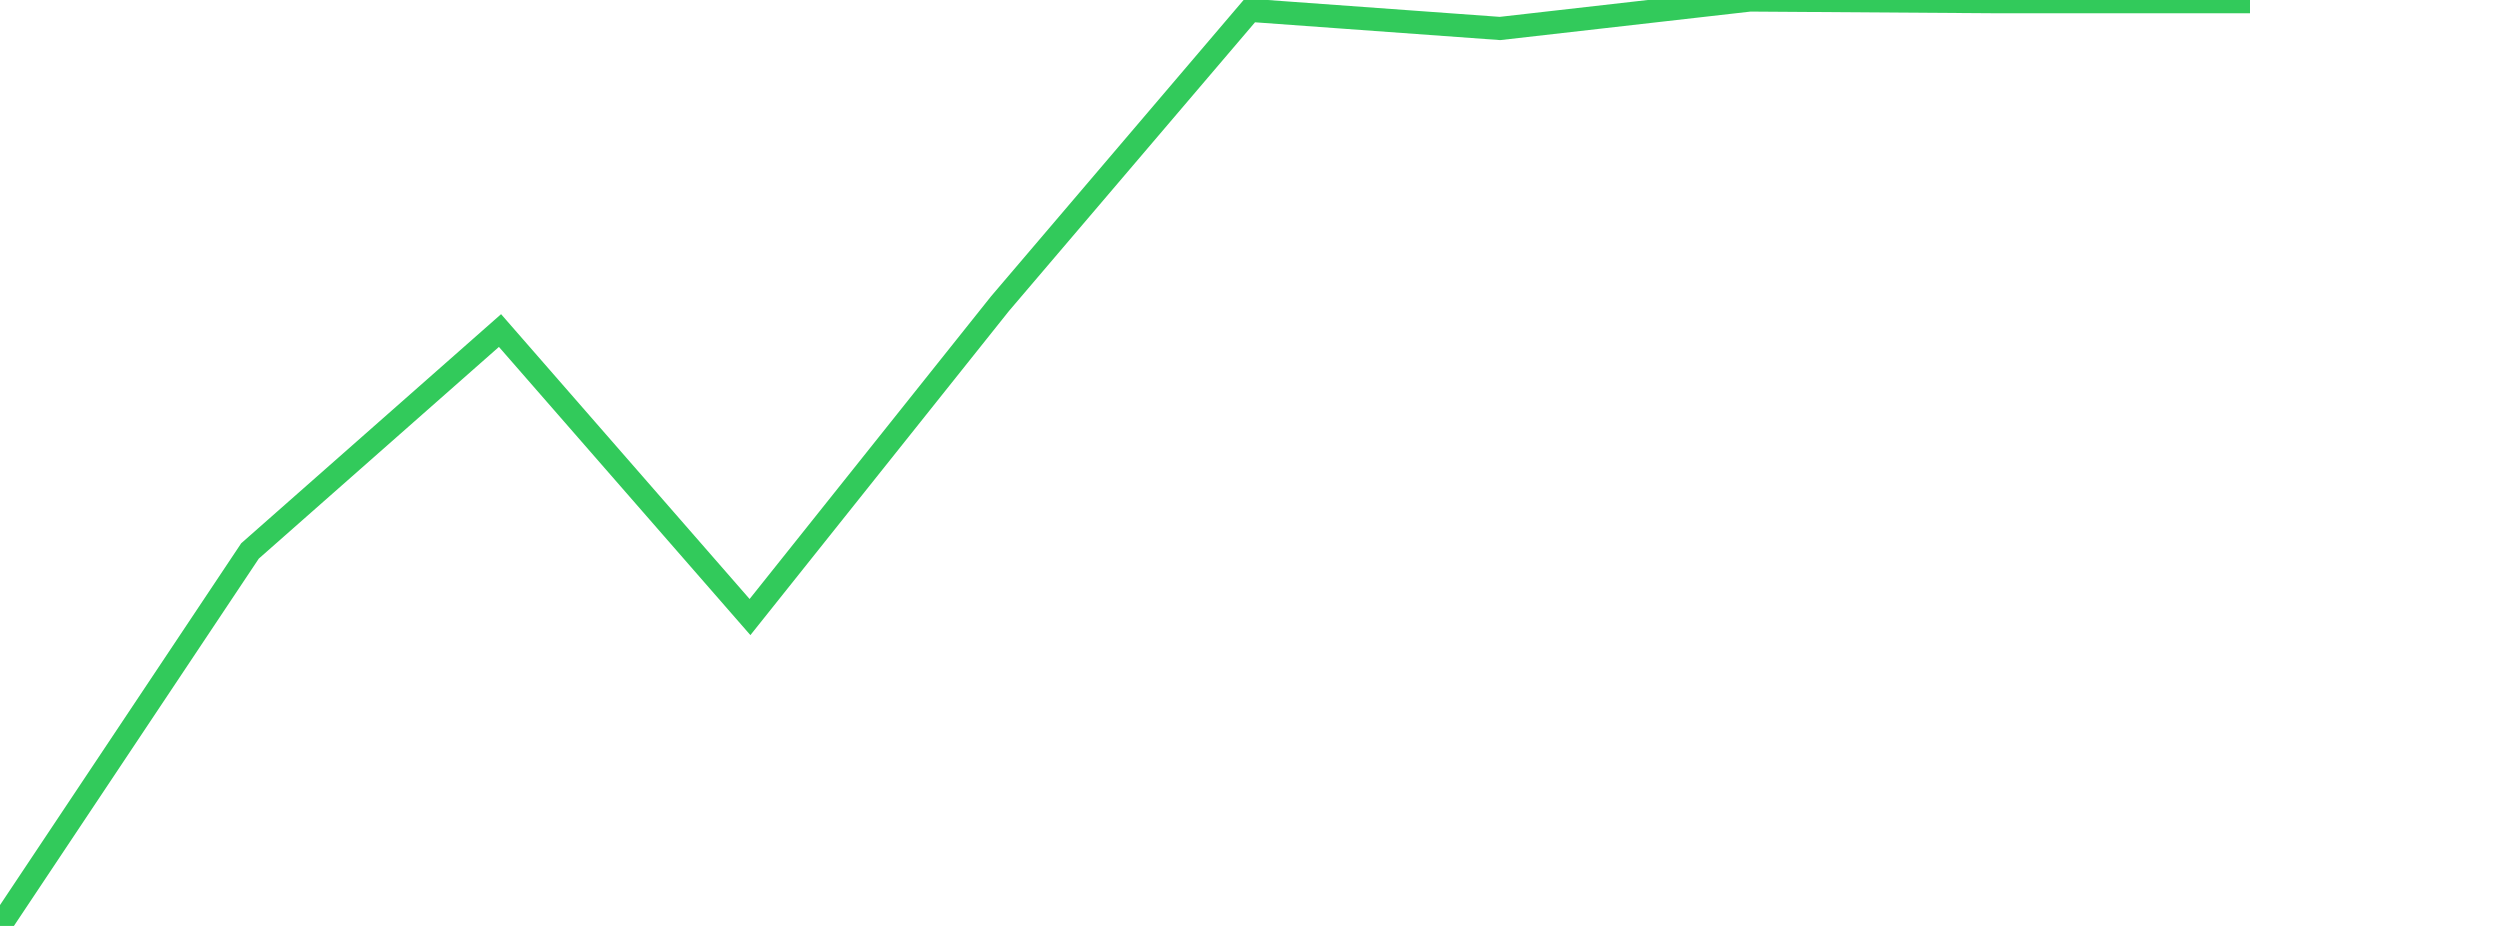 <?xml version="1.0" standalone="no"?>
<!DOCTYPE svg PUBLIC "-//W3C//DTD SVG 1.1//EN" "http://www.w3.org/Graphics/SVG/1.1/DTD/svg11.dtd">

<svg width="135" height="50" viewBox="0 0 135 50" preserveAspectRatio="none" 
  xmlns="http://www.w3.org/2000/svg"
  xmlns:xlink="http://www.w3.org/1999/xlink">


<polyline points="0.0, 50.0 13.5, 29.751 27.0, 17.849 40.5, 33.321 54.0, 16.398 67.5, 0.558 81.0, 1.538 94.5, 0.0 108.0, 0.093 121.5, 0.093" fill="none" stroke="#32ca5b" stroke-width="1.25"/>

</svg>